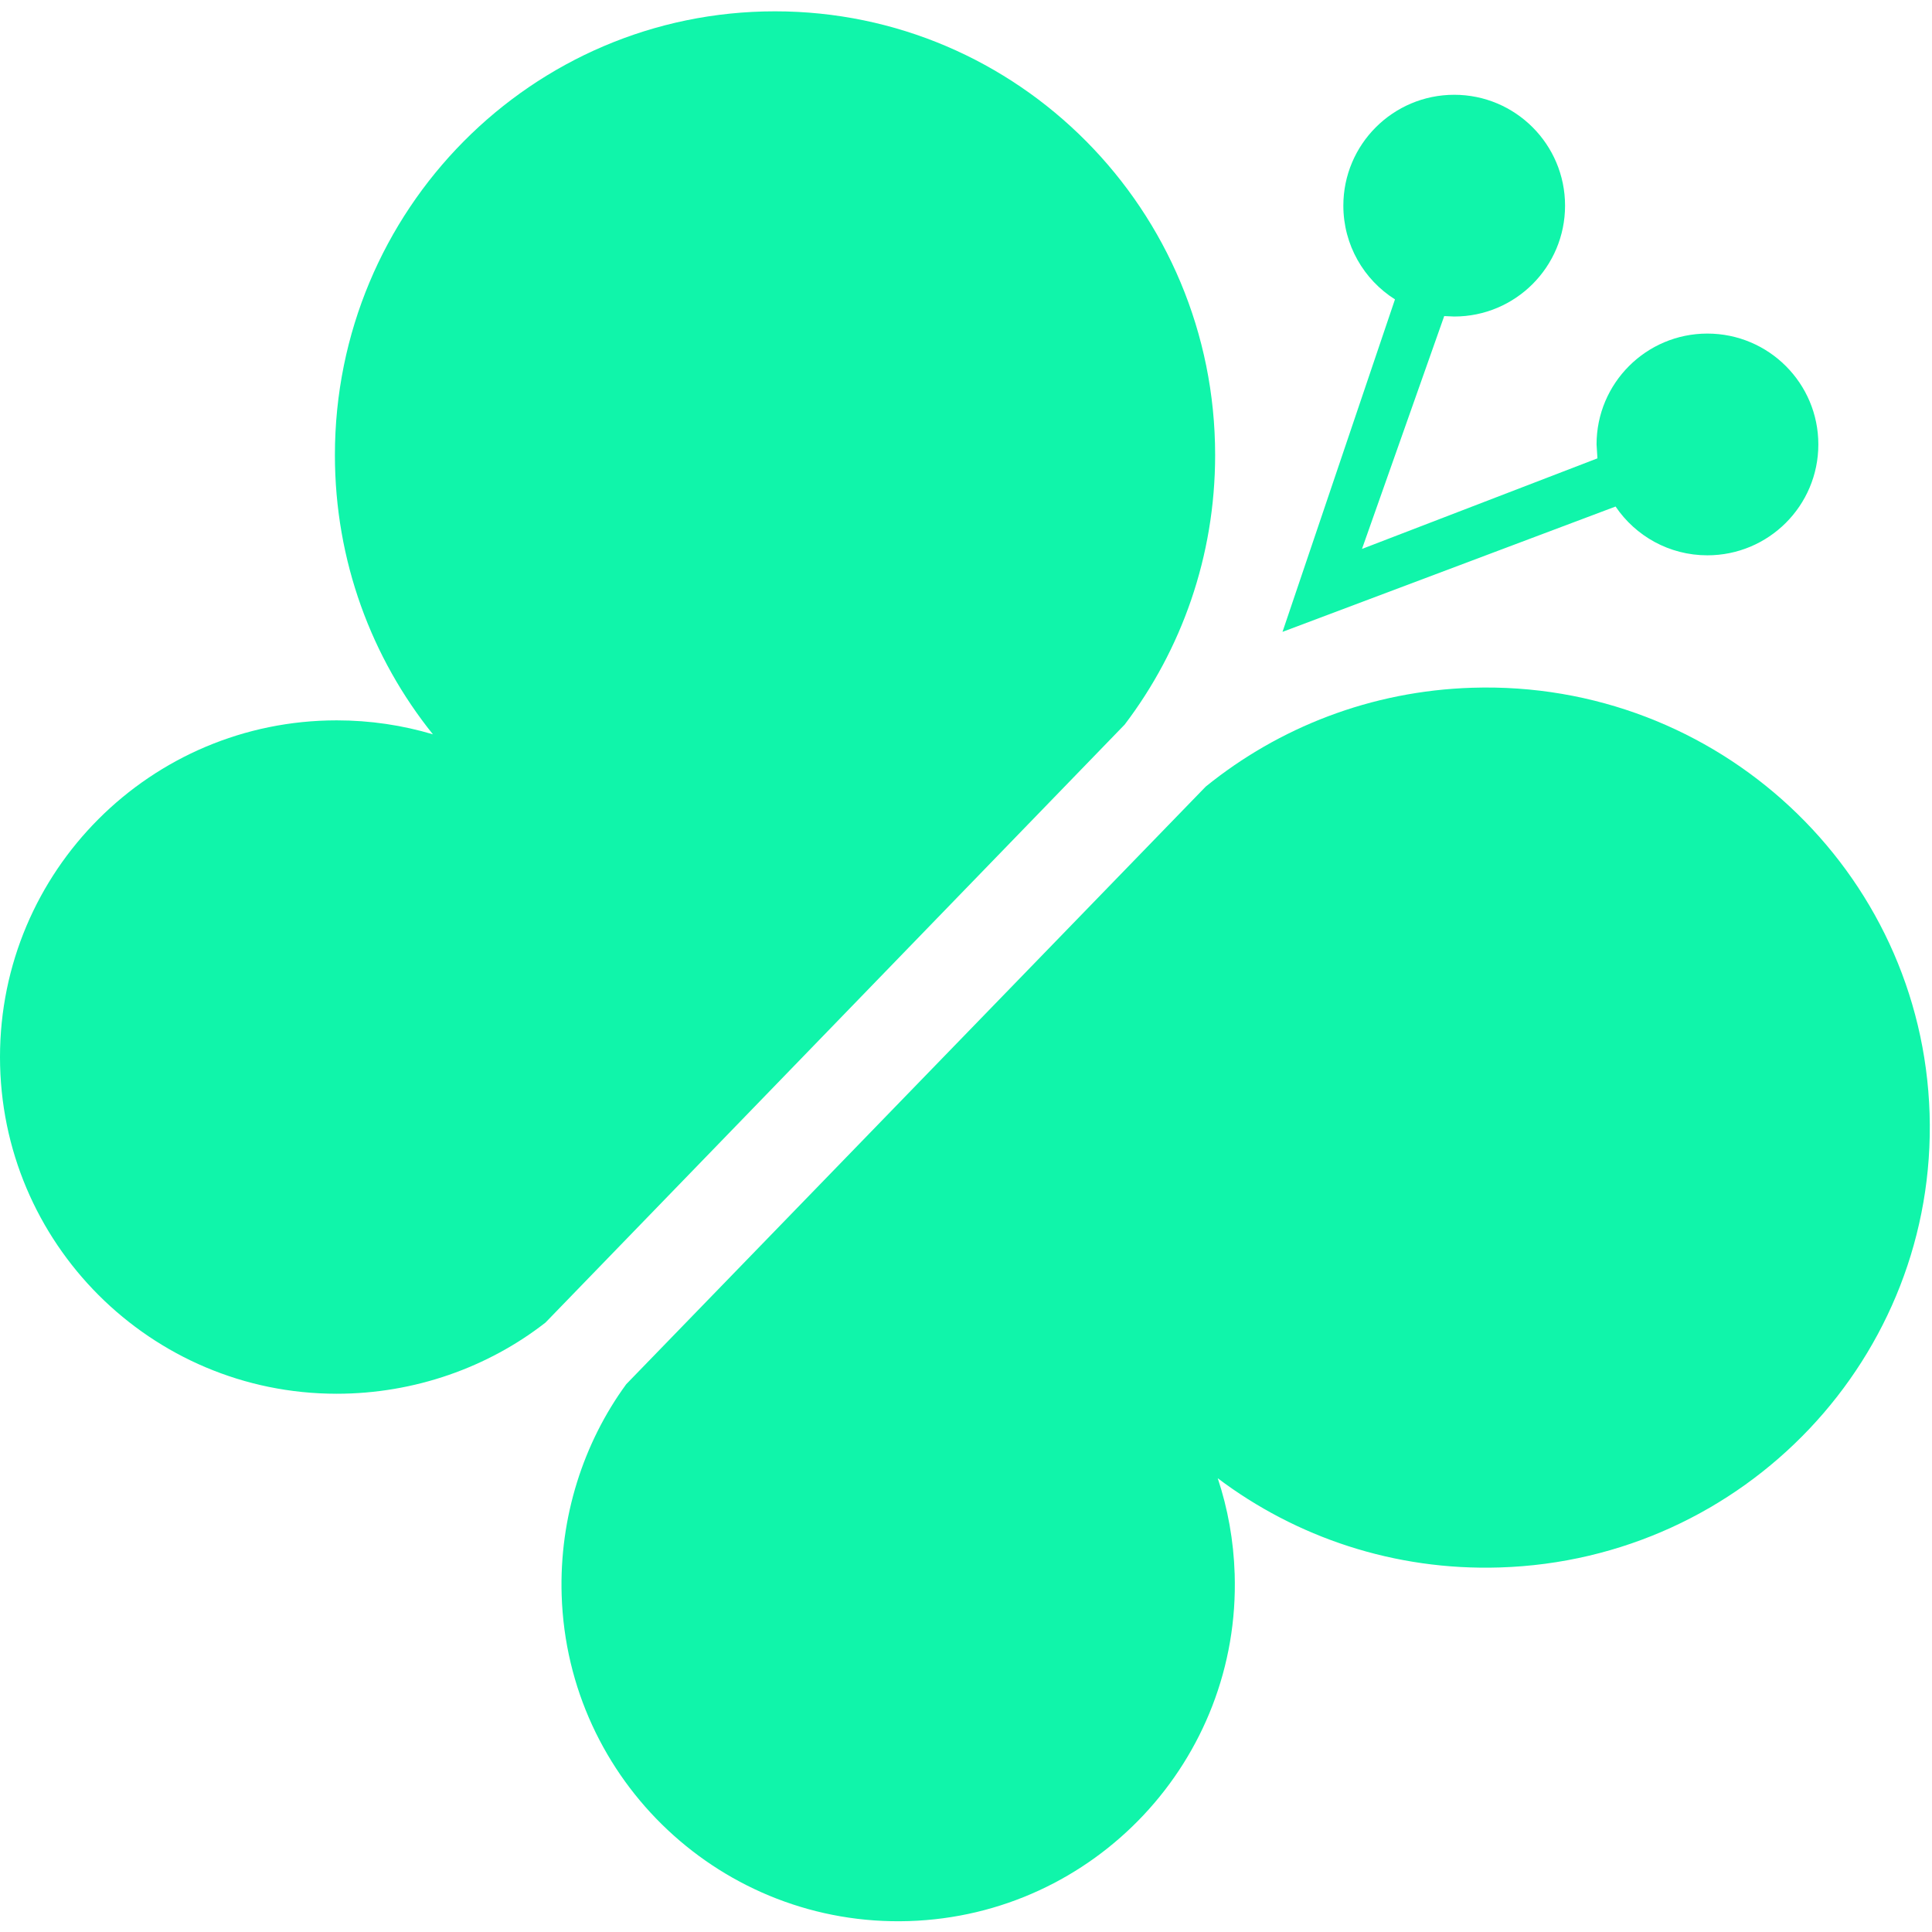 <?xml version="1.0" encoding="utf-8"?>
<!-- Generator: Adobe Illustrator 16.0.0, SVG Export Plug-In . SVG Version: 6.00 Build 0)  -->
<!DOCTYPE svg PUBLIC "-//W3C//DTD SVG 1.1//EN" "http://www.w3.org/Graphics/SVG/1.1/DTD/svg11.dtd">
<svg version="1.1" id="Livello_1" xmlns="http://www.w3.org/2000/svg" xmlns:xlink="http://www.w3.org/1999/xlink" x="0px" y="0px"
	 width="512px" height="512px" viewBox="0 0 512 512" enable-background="new 0 0 512 512" xml:space="preserve">
<path fill="#10F5AA" d="M165.953,366.833c-11.337,15.514-17.757,35.237-17.107,55.902c1.559,49.248,42.734,87.91,91.982,86.373
	c49.25-1.555,87.928-42.734,86.373-91.982c-0.276-8.857-1.831-17.38-4.488-25.372c20.708,15.61,46.751,24.526,74.763,23.639
	c64.914-2.025,115.896-55.88,113.887-120.267c-2.026-64.387-56.296-114.912-121.211-112.865
	c-26.848,0.835-51.314,10.549-70.624,26.198L165.953,366.833z"/>
<path fill="#10F5AA" d="M356.001,54.495c0-16.219,13.169-29.377,29.389-29.377c16.216,0,29.366,13.158,29.366,29.377
	c0,16.24-13.15,29.386-29.366,29.386l-2.658-0.117l-21.791,61.708l62.396-24.003l-0.233-3.692c0-16.215,13.146-29.375,29.366-29.375
	c16.241,0,29.409,13.16,29.409,29.375c0,16.242-13.168,29.388-29.409,29.388c-10.116,0-19.052-5.125-24.327-12.93l-88.266,33.215
	l29.805-88.112C361.451,74.137,356.001,64.947,356.001,54.495z"/>
<path fill="#10F5AA" d="M144.556,350.497c-15.138,11.814-34.643,18.861-55.33,18.861C39.949,369.357,0,329.398,0,280.127
	c0-49.288,39.949-89.225,89.226-89.225c8.87,0,17.419,1.29,25.5,3.701c-16.25-20.216-25.972-45.963-25.972-74.01
	c0-64.948,52.2-117.592,116.626-117.592s116.645,52.645,116.645,117.592c0,26.869-8.935,51.63-23.973,71.429L144.556,350.497z"/>
</svg>
